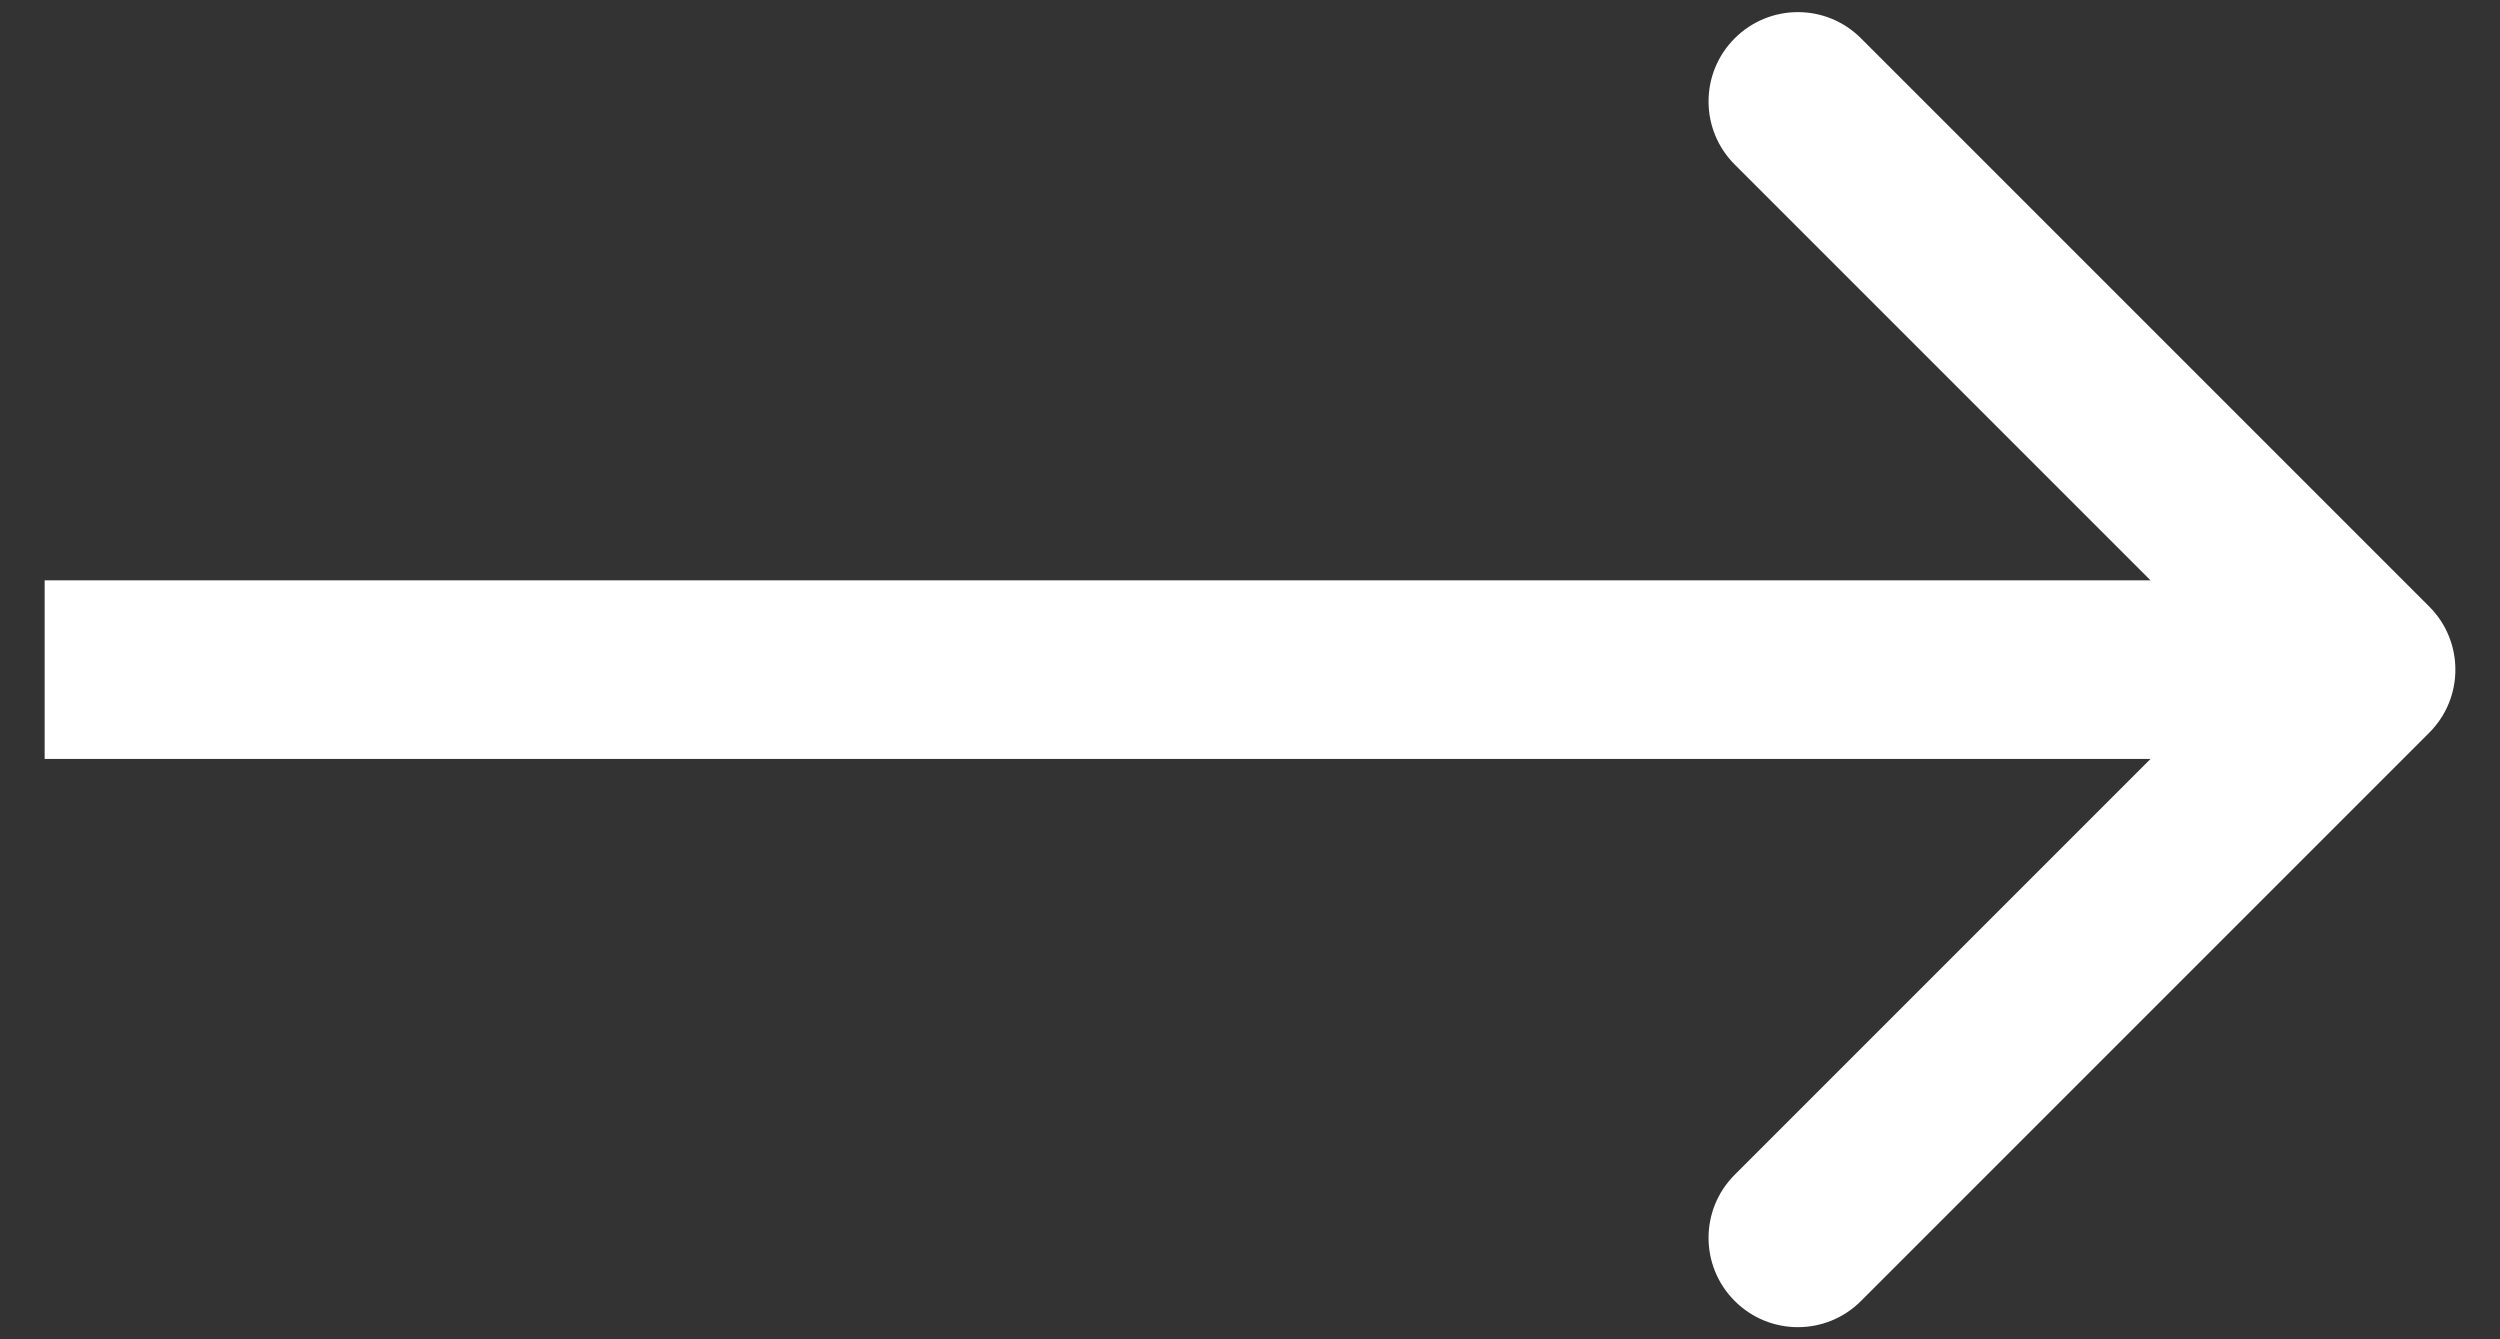 <svg width="28" height="15" viewBox="0 0 28 15" fill="none" xmlns="http://www.w3.org/2000/svg">
<rect x="0" y="0" width="28" height="15" fill="#333333" stroke="none"/>
<path d="M27.207 8.207C27.598 7.817 27.598 7.183 27.207 6.793L20.843 0.429C20.453 0.038 19.82 0.038 19.429 0.429C19.038 0.819 19.038 1.453 19.429 1.843L25.086 7.5L19.429 13.157C19.038 13.547 19.038 14.181 19.429 14.571C19.82 14.962 20.453 14.962 20.843 14.571L27.207 8.207ZM0.5 8.5L26.5 8.5L26.5 6.5L0.5 6.5L0.5 8.5Z" fill="white"/>
</svg>
